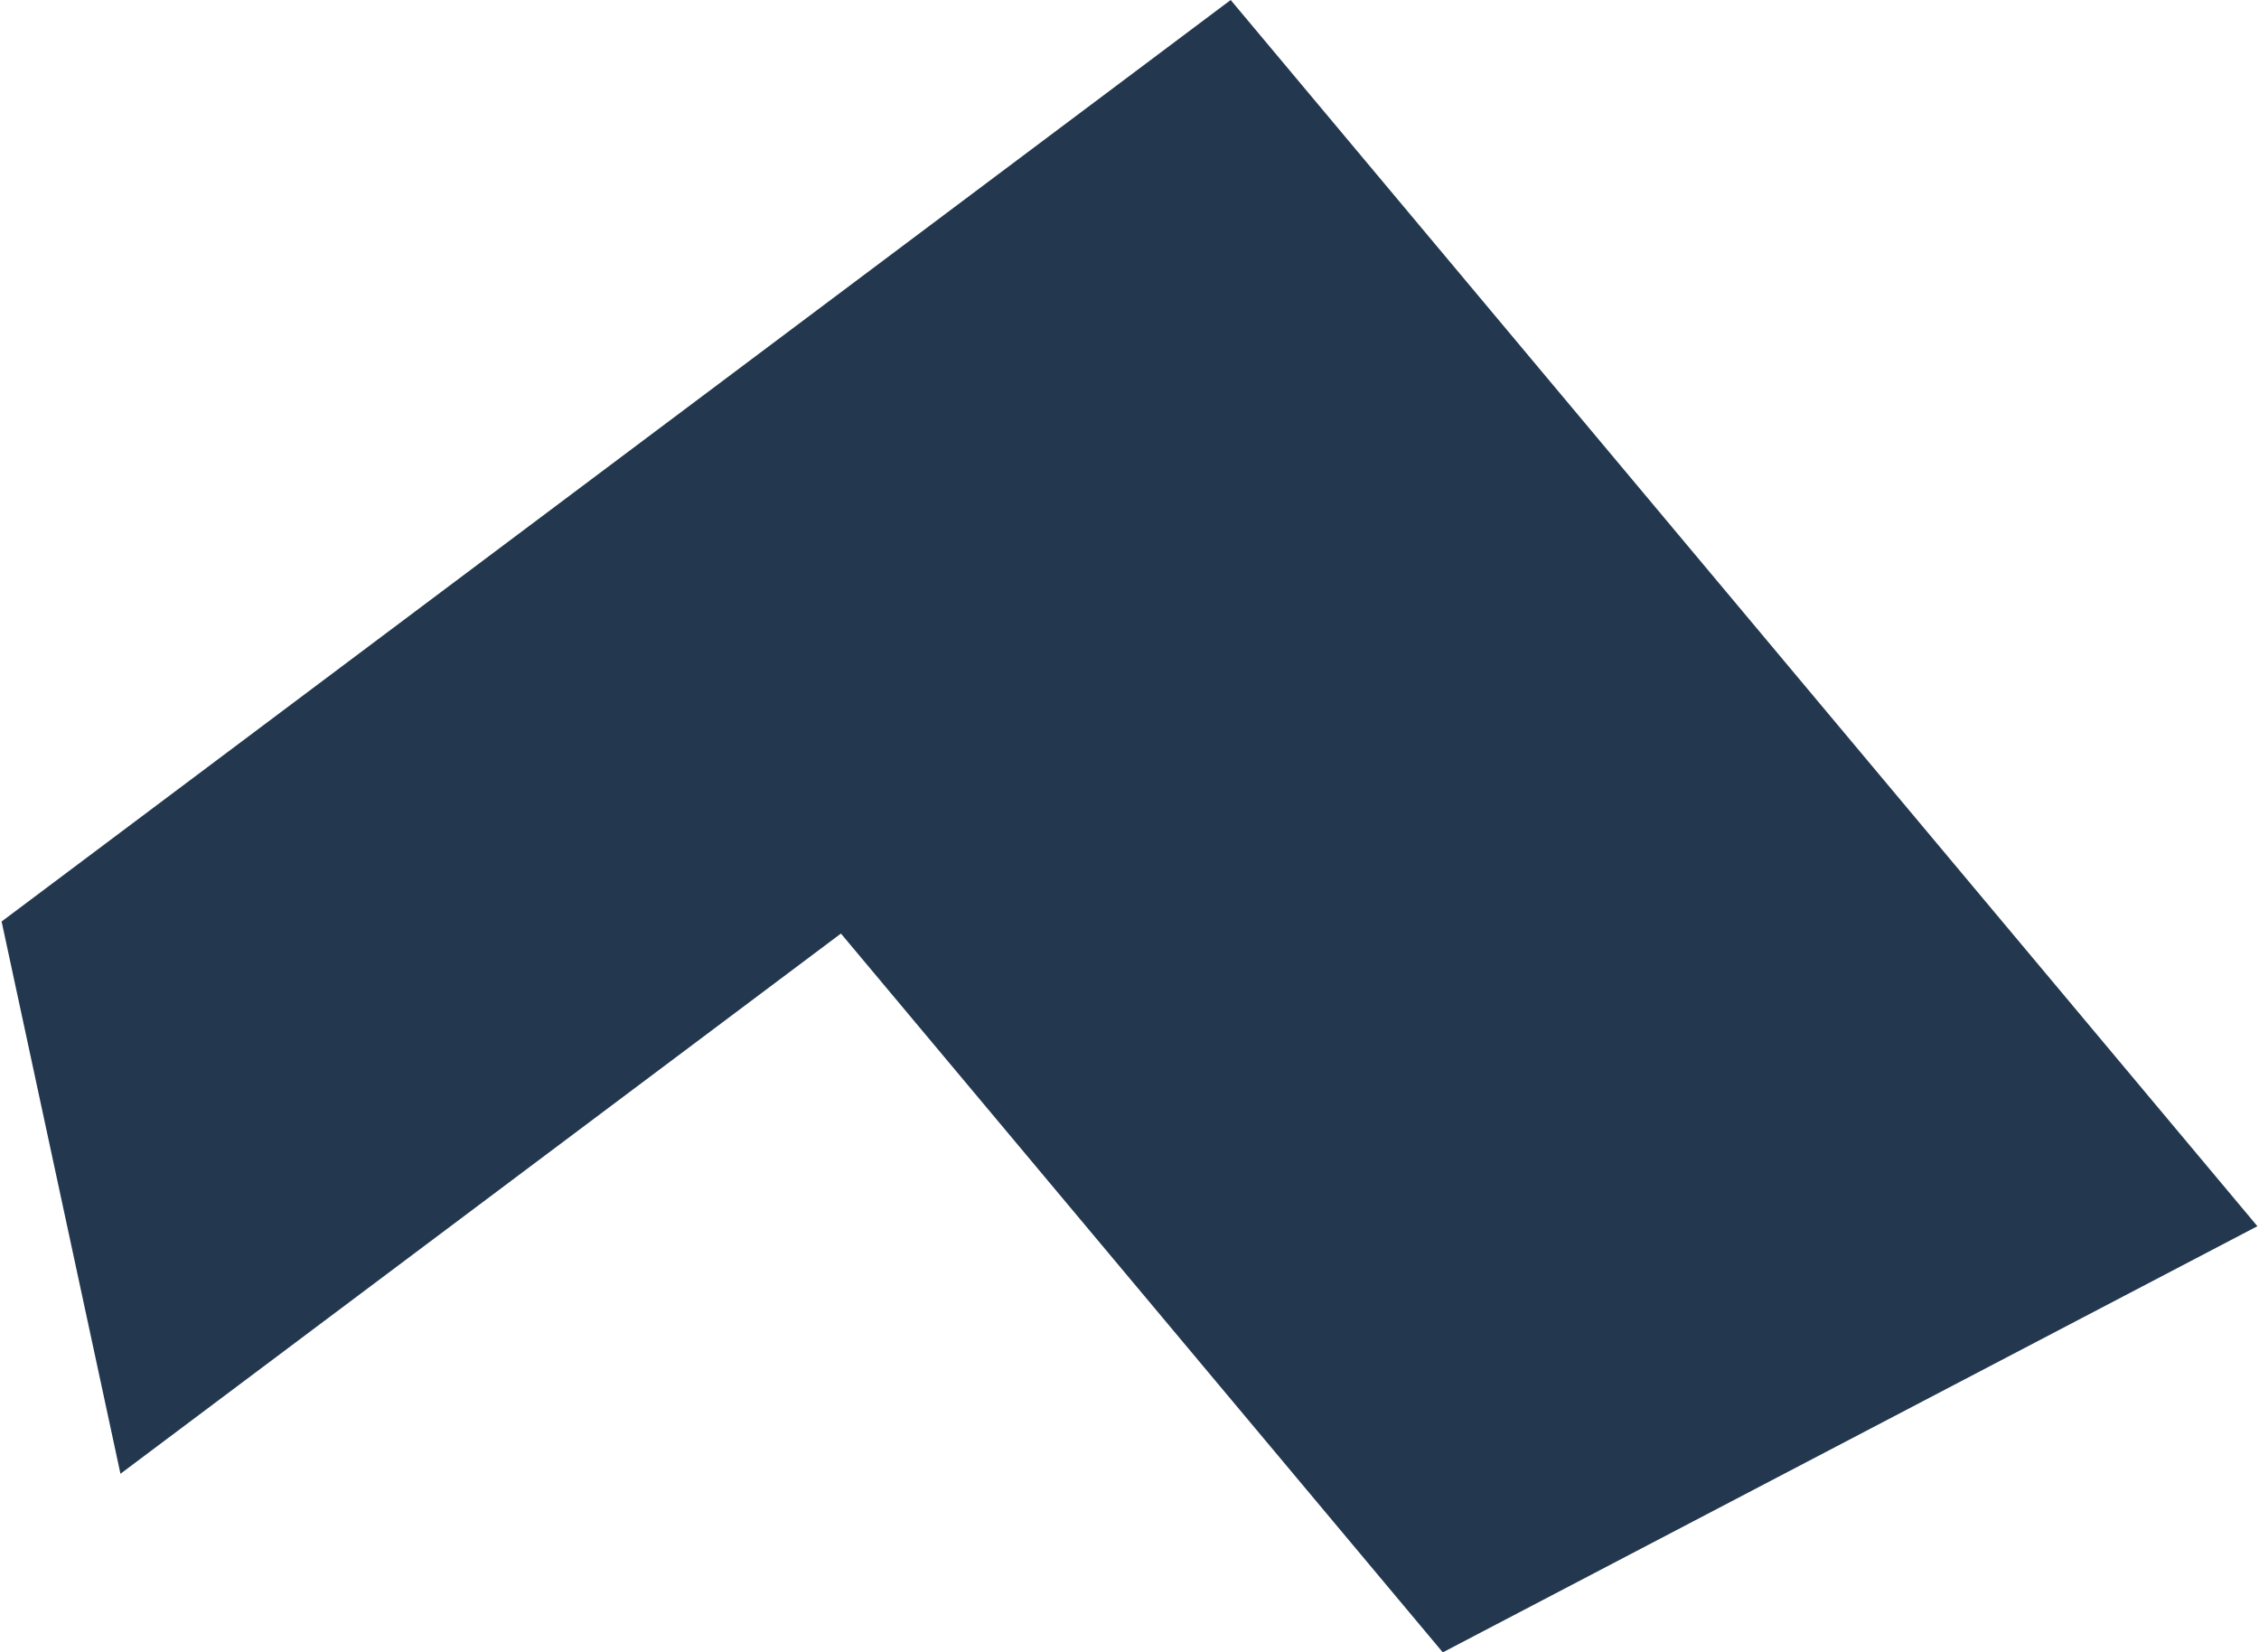 <?xml version="1.0" encoding="UTF-8"?><svg xmlns="http://www.w3.org/2000/svg" id="Isolation_Mode686ed1b04cb2a" viewBox="0 0 845.14 618.98" aria-hidden="true" width="845px" height="618px"><defs><linearGradient class="cerosgradient" data-cerosgradient="true" id="CerosGradient_id24790152f" gradientUnits="userSpaceOnUse" x1="50%" y1="100%" x2="50%" y2="0%"><stop offset="0%" stop-color="#d1d1d1"/><stop offset="100%" stop-color="#d1d1d1"/></linearGradient><linearGradient/><style>.cls-1-686ed1b04cb2a{fill:#0c233c;fill-rule:evenodd;opacity:.9;}</style></defs><polygon class="cls-1-686ed1b04cb2a" points="44.53 552.08 314.46 349.71 539.95 618.98 845.14 459.34 460.48 0 0 345.2 44.53 552.08"/></svg>